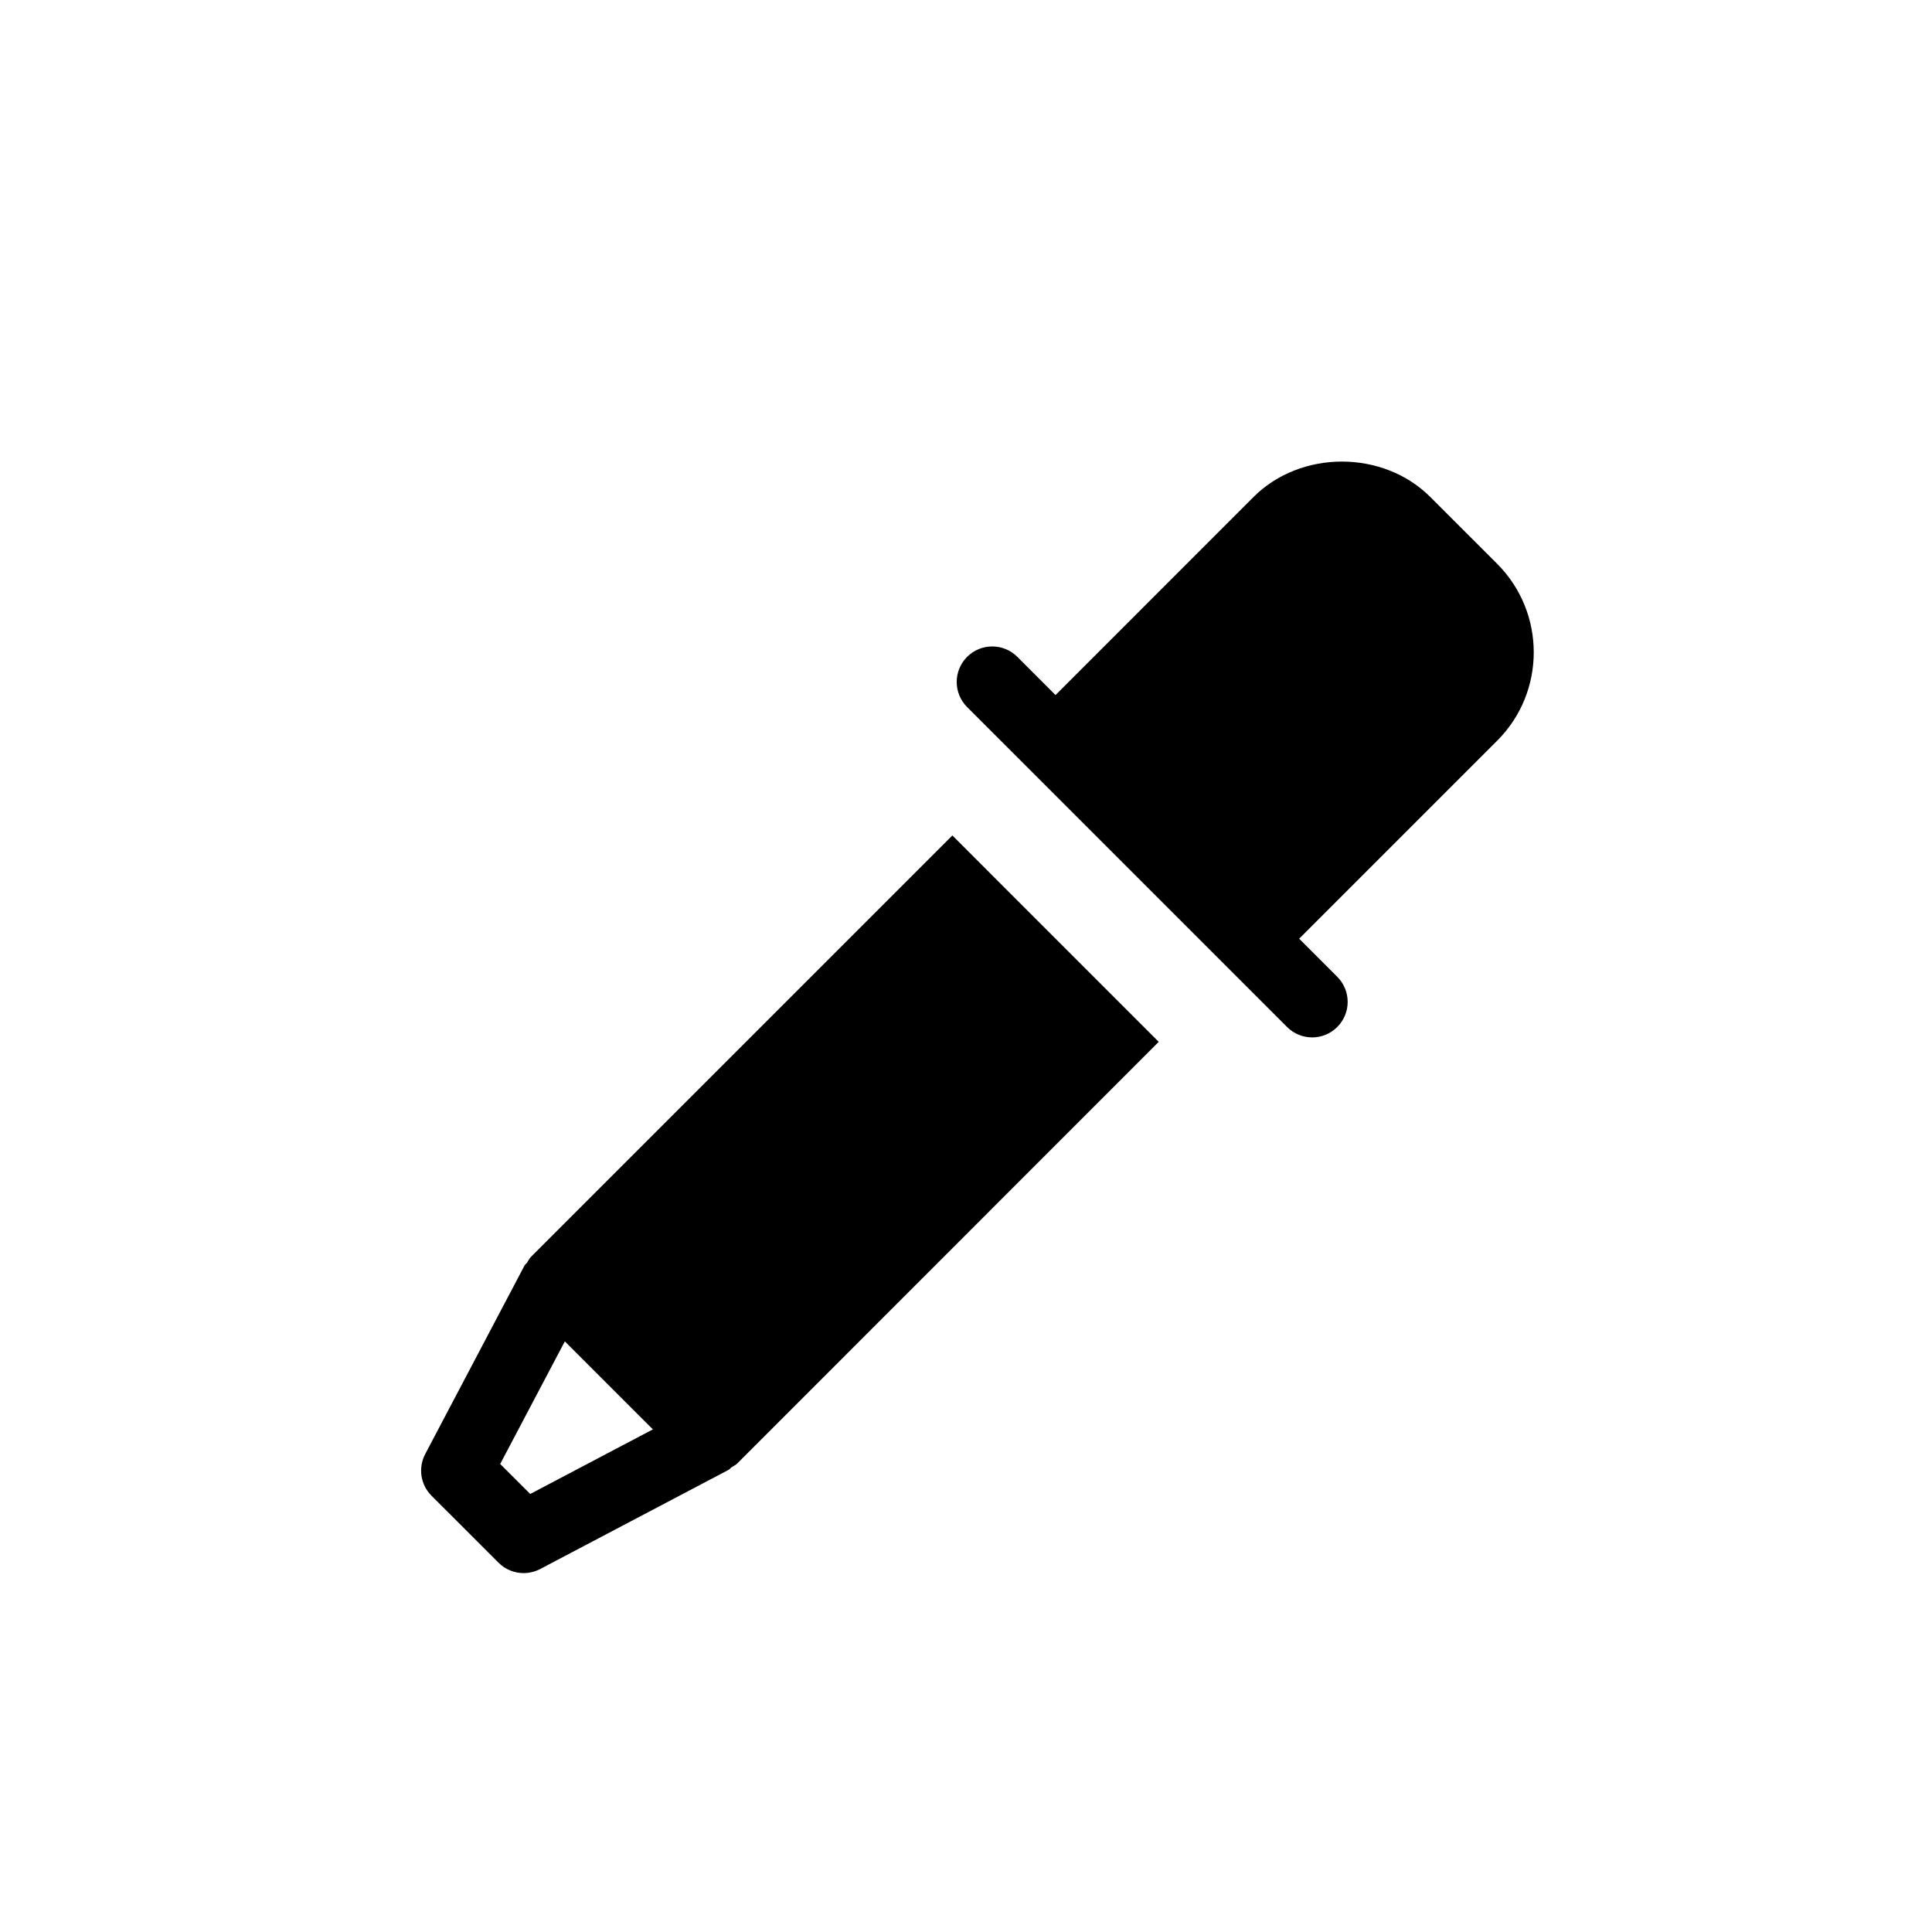 <?xml version="1.0" encoding="UTF-8"?>
<!-- Uploaded to: ICON Repo, www.svgrepo.com, Generator: ICON Repo Mixer Tools -->
<svg fill="#000000" width="800px" height="800px" version="1.1" viewBox="144 144 512 512" xmlns="http://www.w3.org/2000/svg">
 <g>
  <path d="m276.11 558.13c1.805 1.805 4.219 2.758 6.66 2.758 1.484 0 2.996-0.367 4.379-1.078l49.938-26.285c0.316-0.16 0.488-0.477 0.781-0.68 0.5-0.328 1.059-0.566 1.496-0.996l111.71-111.75-41.391-41.391-13.297-13.309-111.72 111.73c-0.434 0.434-0.637 0.973-0.973 1.473-0.203 0.293-0.543 0.477-0.703 0.805l-26.309 49.938c-1.914 3.652-1.246 8.121 1.676 11.039zm17.574-58.652 18.57 18.57 4.766 4.754-32.504 17.117-7.961-7.949z"/>
  <path d="m523.05 275.71c-12.5-12.512-34.332-12.523-46.855 0l-52.469 52.484-10.121-10.121c-3.676-3.676-9.633-3.676-13.309 0s-3.676 9.633 0 13.309l84.785 84.781c1.84 1.84 4.25 2.758 6.66 2.758 2.402 0 4.812-0.918 6.648-2.758 3.676-3.676 3.676-9.621 0-13.297l-10.098-10.098 52.496-52.496c12.898-12.898 12.898-33.91-0.012-46.844z"/>
 </g>
</svg>